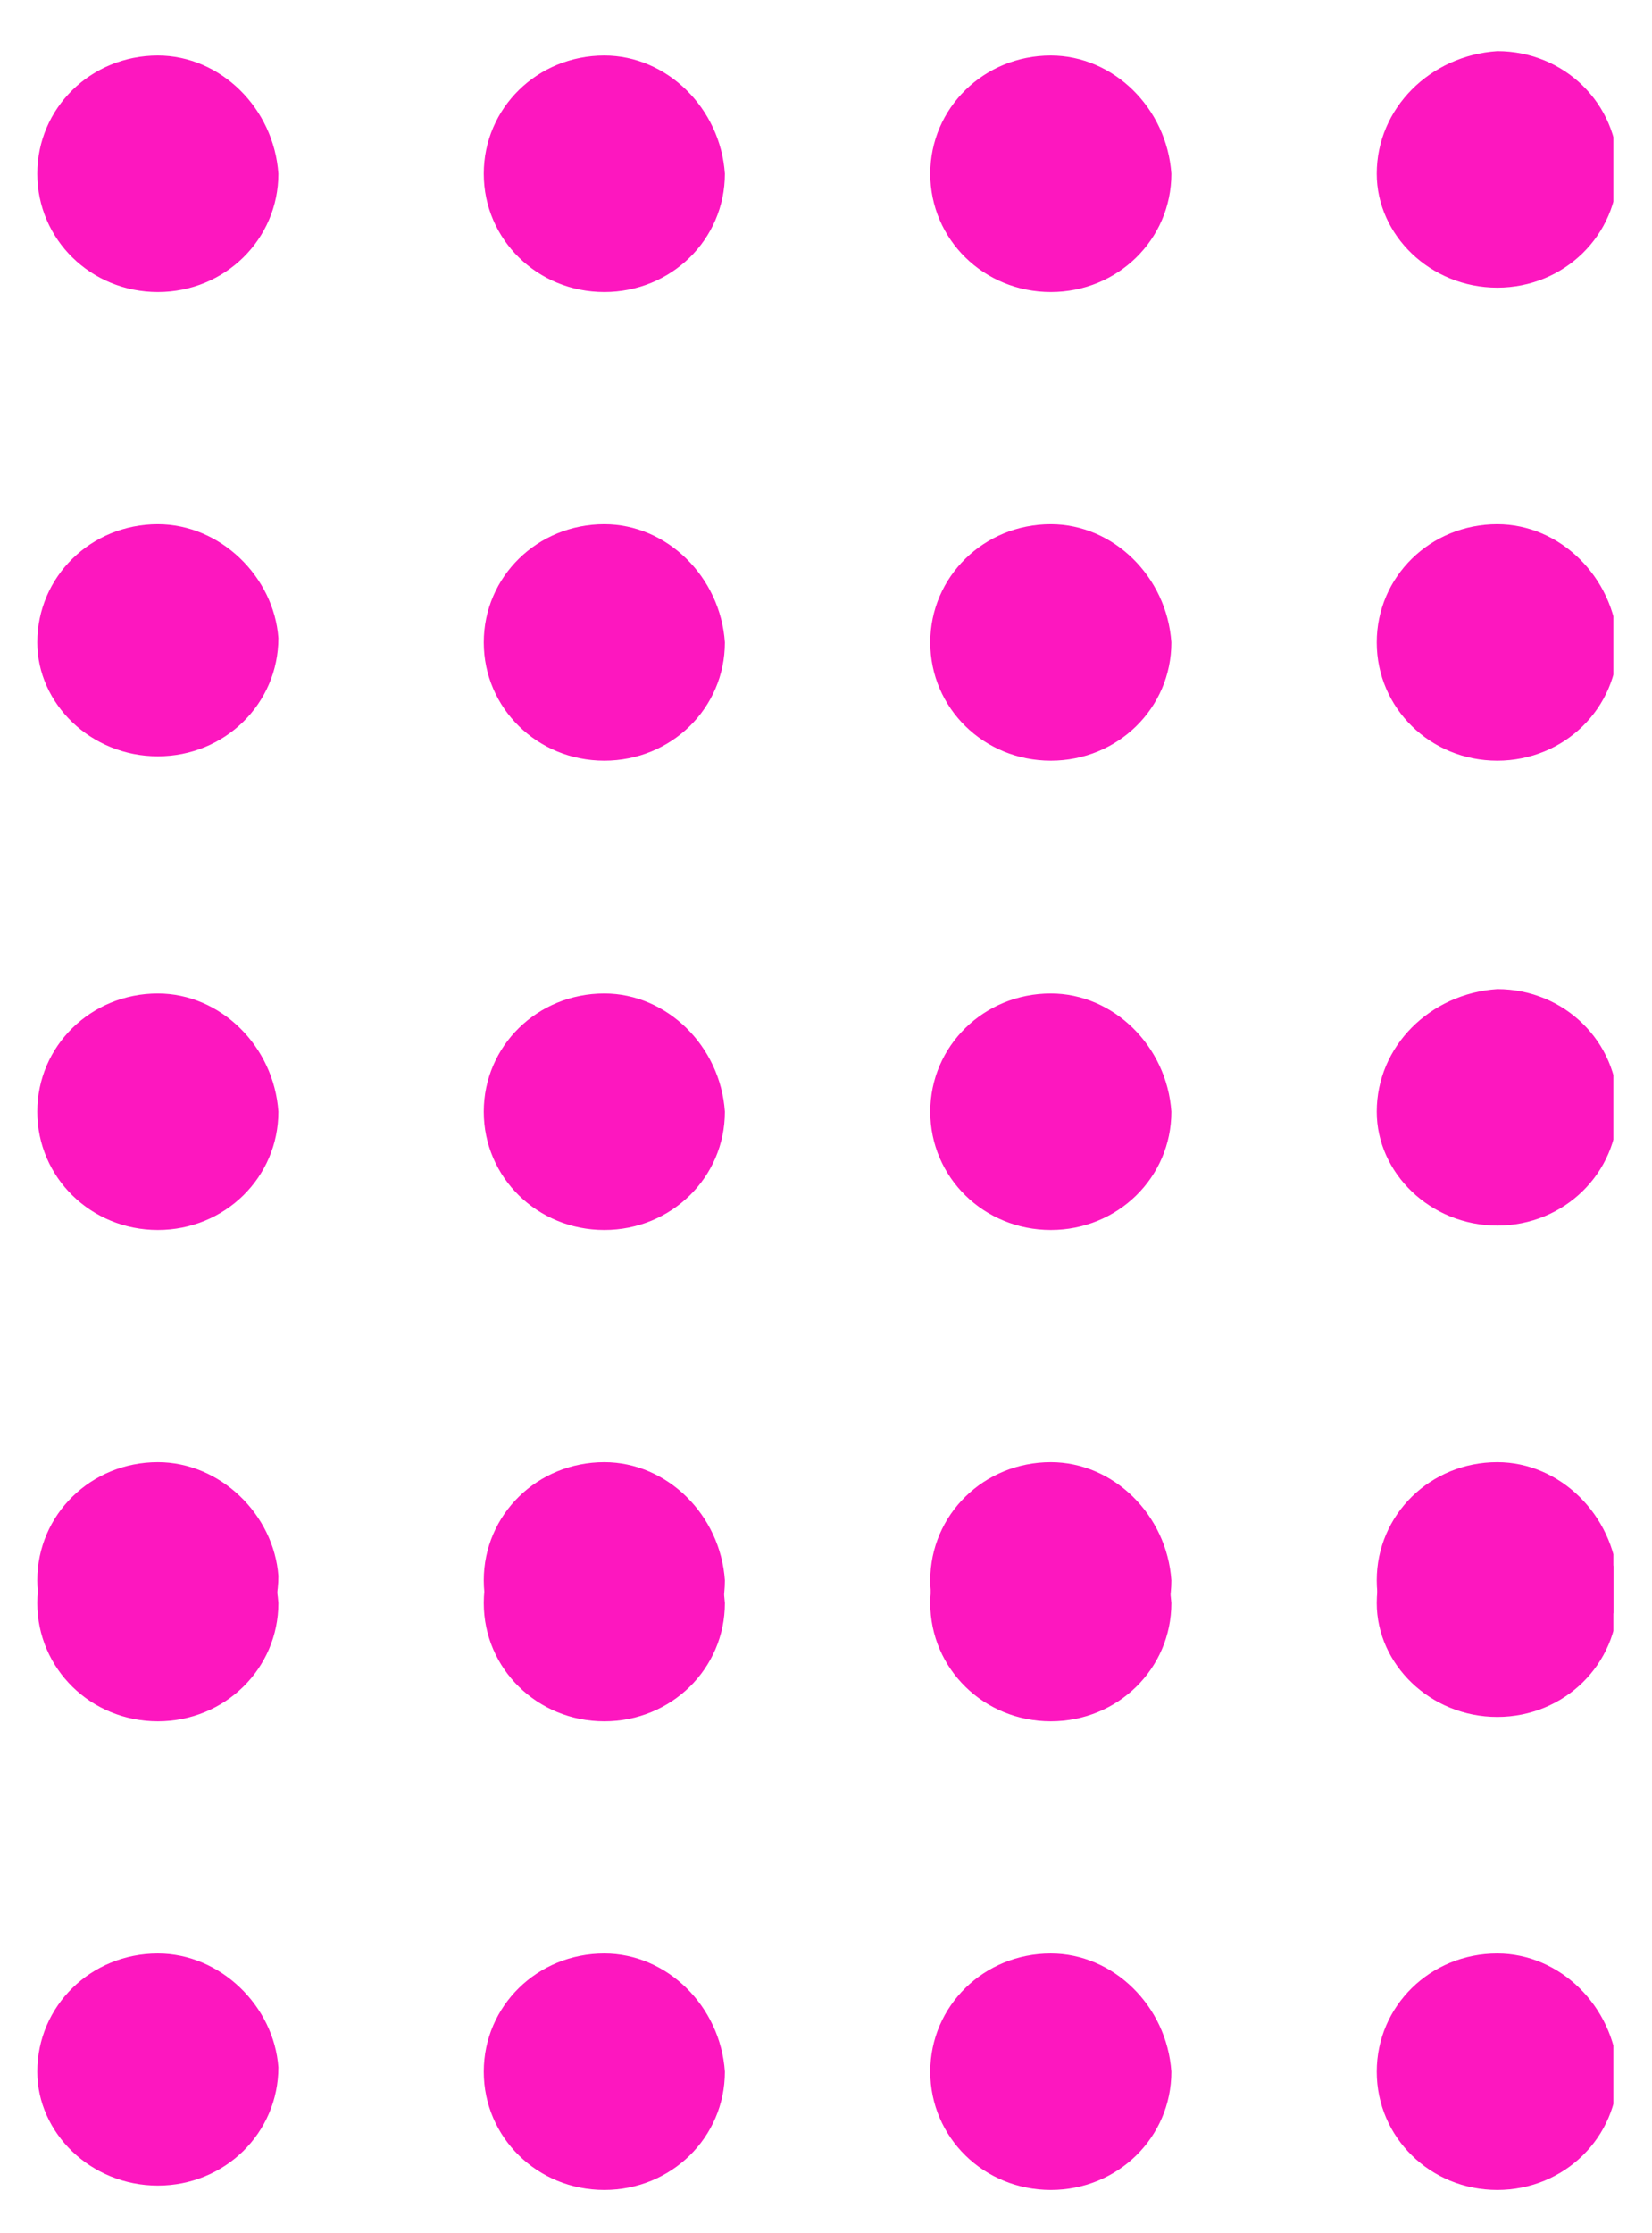 <svg xmlns="http://www.w3.org/2000/svg" width="37" height="50" viewBox="0 0 37 50" fill="none"><g clip-path="url(#clip0_1_5452)"><path fill-rule="evenodd" clip-rule="evenodd" d="M3.535 1.243C2.035 1.243 0.835 2.419 0.835 3.89C0.835 5.361 2.035 6.538 3.535 6.538C5.035 6.538 6.235 5.361 6.235 3.89C6.135 2.419 4.935 1.243 3.535 1.243ZM3.535 11.736C2.035 11.736 0.835 12.912 0.835 14.383C0.835 15.756 2.035 16.933 3.535 16.933C5.035 16.933 6.235 15.756 6.235 14.285C6.135 12.912 4.935 11.736 3.535 11.736ZM13.535 1.243C12.035 1.243 10.835 2.419 10.835 3.89C10.835 5.361 12.035 6.538 13.535 6.538C15.035 6.538 16.235 5.361 16.235 3.89C16.135 2.419 14.935 1.243 13.535 1.243ZM13.535 11.736C12.035 11.736 10.835 12.912 10.835 14.383C10.835 15.854 12.035 17.031 13.535 17.031C15.035 17.031 16.235 15.854 16.235 14.383C16.135 12.912 14.935 11.736 13.535 11.736ZM23.535 1.243C22.035 1.243 20.835 2.419 20.835 3.89C20.835 5.361 22.035 6.538 23.535 6.538C25.035 6.538 26.235 5.361 26.235 3.89C26.135 2.419 24.935 1.243 23.535 1.243ZM23.535 11.736C22.035 11.736 20.835 12.912 20.835 14.383C20.835 15.854 22.035 17.031 23.535 17.031C25.035 17.031 26.235 15.854 26.235 14.383C26.135 12.912 24.935 11.736 23.535 11.736ZM33.535 6.44C35.035 6.44 36.236 5.263 36.236 3.792C36.236 2.321 35.035 1.145 33.535 1.145C32.035 1.243 30.835 2.419 30.835 3.89C30.835 5.263 32.035 6.44 33.535 6.44ZM33.535 11.736C32.035 11.736 30.835 12.912 30.835 14.383C30.835 15.854 32.035 17.031 33.535 17.031C35.035 17.031 36.236 15.854 36.236 14.383C36.136 12.912 34.935 11.736 33.535 11.736Z" fill="#FD17BF"></path><path fill-rule="evenodd" clip-rule="evenodd" d="M3.535 22.243C2.035 22.243 0.835 23.419 0.835 24.89C0.835 26.361 2.035 27.538 3.535 27.538C5.035 27.538 6.235 26.361 6.235 24.89C6.135 23.419 4.935 22.243 3.535 22.243ZM3.535 32.736C2.035 32.736 0.835 33.912 0.835 35.383C0.835 36.756 2.035 37.933 3.535 37.933C5.035 37.933 6.235 36.756 6.235 35.285C6.135 33.912 4.935 32.736 3.535 32.736ZM13.535 22.243C12.035 22.243 10.835 23.419 10.835 24.89C10.835 26.361 12.035 27.538 13.535 27.538C15.035 27.538 16.235 26.361 16.235 24.89C16.135 23.419 14.935 22.243 13.535 22.243ZM13.535 32.736C12.035 32.736 10.835 33.912 10.835 35.383C10.835 36.854 12.035 38.031 13.535 38.031C15.035 38.031 16.235 36.854 16.235 35.383C16.135 33.912 14.935 32.736 13.535 32.736ZM23.535 22.243C22.035 22.243 20.835 23.419 20.835 24.89C20.835 26.361 22.035 27.538 23.535 27.538C25.035 27.538 26.235 26.361 26.235 24.89C26.135 23.419 24.935 22.243 23.535 22.243ZM23.535 32.736C22.035 32.736 20.835 33.912 20.835 35.383C20.835 36.854 22.035 38.031 23.535 38.031C25.035 38.031 26.235 36.854 26.235 35.383C26.135 33.912 24.935 32.736 23.535 32.736ZM33.535 27.44C35.035 27.44 36.236 26.263 36.236 24.792C36.236 23.321 35.035 22.145 33.535 22.145C32.035 22.243 30.835 23.419 30.835 24.89C30.835 26.263 32.035 27.44 33.535 27.44ZM33.535 32.736C32.035 32.736 30.835 33.912 30.835 35.383C30.835 36.854 32.035 38.031 33.535 38.031C35.035 38.031 36.236 36.854 36.236 35.383C36.136 33.912 34.935 32.736 33.535 32.736Z" fill="#FD17BF"></path><path fill-rule="evenodd" clip-rule="evenodd" d="M3.535 33.243C2.035 33.243 0.835 34.419 0.835 35.89C0.835 37.361 2.035 38.538 3.535 38.538C5.035 38.538 6.235 37.361 6.235 35.89C6.135 34.419 4.935 33.243 3.535 33.243ZM3.535 43.736C2.035 43.736 0.835 44.912 0.835 46.383C0.835 47.756 2.035 48.933 3.535 48.933C5.035 48.933 6.235 47.756 6.235 46.285C6.135 44.912 4.935 43.736 3.535 43.736ZM13.535 33.243C12.035 33.243 10.835 34.419 10.835 35.89C10.835 37.361 12.035 38.538 13.535 38.538C15.035 38.538 16.235 37.361 16.235 35.89C16.135 34.419 14.935 33.243 13.535 33.243ZM13.535 43.736C12.035 43.736 10.835 44.912 10.835 46.383C10.835 47.854 12.035 49.031 13.535 49.031C15.035 49.031 16.235 47.854 16.235 46.383C16.135 44.912 14.935 43.736 13.535 43.736ZM23.535 33.243C22.035 33.243 20.835 34.419 20.835 35.89C20.835 37.361 22.035 38.538 23.535 38.538C25.035 38.538 26.235 37.361 26.235 35.89C26.135 34.419 24.935 33.243 23.535 33.243ZM23.535 43.736C22.035 43.736 20.835 44.912 20.835 46.383C20.835 47.854 22.035 49.031 23.535 49.031C25.035 49.031 26.235 47.854 26.235 46.383C26.135 44.912 24.935 43.736 23.535 43.736ZM33.535 38.44C35.035 38.44 36.236 37.263 36.236 35.792C36.236 34.321 35.035 33.145 33.535 33.145C32.035 33.243 30.835 34.419 30.835 35.89C30.835 37.263 32.035 38.44 33.535 38.44ZM33.535 43.736C32.035 43.736 30.835 44.912 30.835 46.383C30.835 47.854 32.035 49.031 33.535 49.031C35.035 49.031 36.236 47.854 36.236 46.383C36.136 44.912 34.935 43.736 33.535 43.736Z" fill="#FD17BF"></path></g><defs><clipPath id="clip0_1_5452"><rect width="35.3" height="49" fill="white" transform="translate(0.835 0.451)"></rect></clipPath></defs></svg>